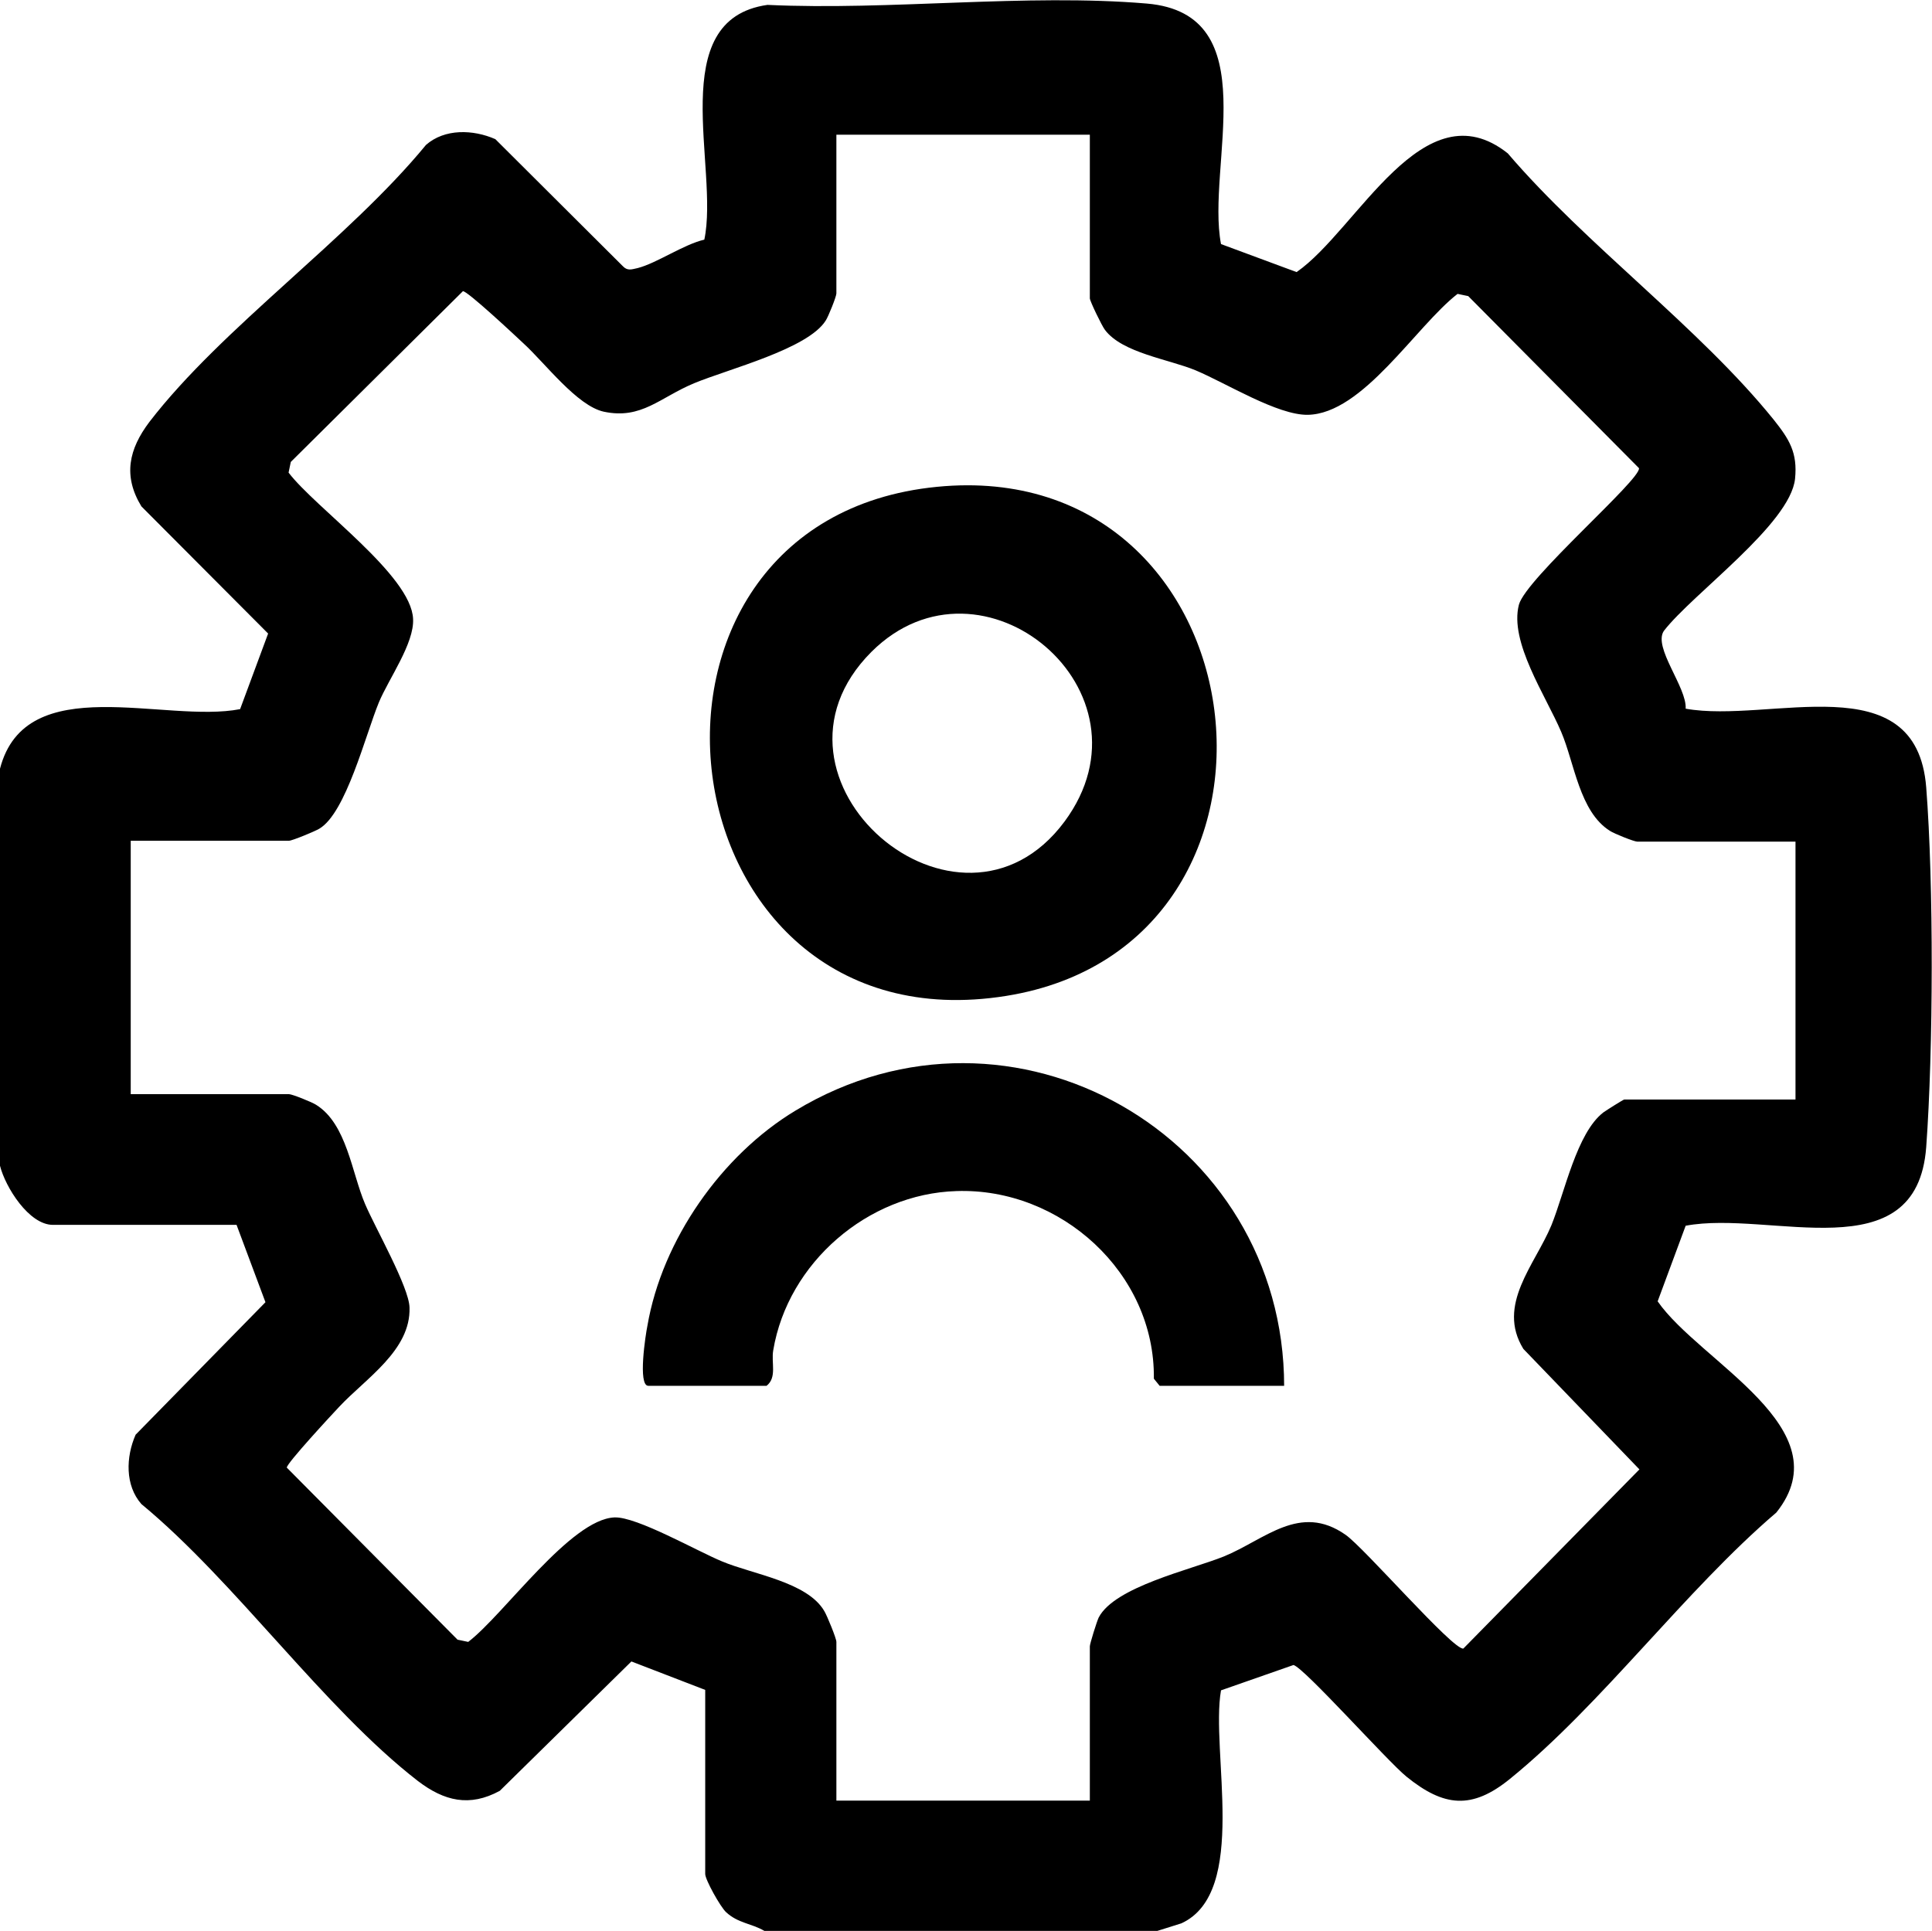 <?xml version="1.0" encoding="UTF-8"?>
<svg id="Camada_2" data-name="Camada 2" xmlns="http://www.w3.org/2000/svg" viewBox="0 0 43.45 43.43">
  <g id="Camada_1-2" data-name="Camada 1">
    <g>
      <path d="M0,17.29c.58-2.24,3.71-1.01,5.4-1.34l.63-1.7-2.85-2.86c-.42-.69-.28-1.29.18-1.9,1.64-2.13,4.47-4.1,6.22-6.23.42-.37,1.06-.35,1.56-.13l2.86,2.85c.11.12.2.08.34.05.43-.11,1.03-.53,1.5-.64.34-1.61-.91-4.95,1.42-5.28,2.75.13,5.82-.26,8.53-.03s1.33,3.64,1.67,5.41l1.7.63c1.37-.95,2.85-4.18,4.75-2.67,1.76,2.06,4.31,3.92,5.98,5.99.35.44.54.74.48,1.33-.11,1.02-2.3,2.58-2.95,3.42-.25.37.52,1.27.49,1.75,1.89.34,5.19-1.03,5.41,1.77.17,2.18.16,5.9,0,8.09-.21,2.83-3.51,1.41-5.41,1.77l-.63,1.7c.95,1.37,4.18,2.86,2.67,4.75-2.06,1.76-3.92,4.31-5.99,5.99-.86.7-1.49.63-2.33-.05-.43-.35-2.3-2.45-2.54-2.51l-1.63.57c-.24,1.37.63,4.54-.89,5.24l-.54.17h-8.84c-.29-.17-.59-.17-.86-.42-.13-.12-.47-.73-.47-.86v-4.14l-1.66-.64-2.96,2.91c-.68.37-1.25.23-1.84-.22-2.12-1.64-4.1-4.48-6.22-6.23-.37-.42-.35-1.06-.13-1.56l2.92-2.98-.65-1.74H1.19c-.54,0-1.07-.85-1.19-1.33v-8.94ZM24.51,3.03h-5.7v3.57c0,.07-.18.52-.24.61-.4.64-2.19,1.09-2.96,1.41s-1.18.82-2.03.64c-.6-.13-1.32-1.09-1.8-1.53-.17-.16-1.28-1.2-1.37-1.18l-3.87,3.84-.05.24c.61.8,2.76,2.31,2.8,3.29.03.55-.55,1.35-.77,1.88-.3.73-.74,2.49-1.34,2.84-.1.06-.61.27-.68.27h-3.56v5.7h3.56c.07,0,.52.18.61.24.69.43.8,1.53,1.1,2.23.23.54.99,1.87,1,2.33.03.96-.98,1.59-1.58,2.23-.16.17-1.19,1.28-1.18,1.37l3.84,3.87.24.05c.8-.61,2.3-2.76,3.29-2.8.5-.02,1.86.76,2.42.99.69.29,1.92.46,2.3,1.12.06.1.27.61.27.69v3.57h5.7v-3.47c0-.06.16-.57.2-.65.36-.69,2.06-1.07,2.81-1.37.93-.38,1.71-1.21,2.74-.49.42.29,2.42,2.6,2.65,2.56l3.96-4.03-2.61-2.71c-.61-.99.26-1.89.63-2.78.3-.74.57-2.08,1.17-2.54.07-.05.45-.29.47-.29h3.85v-5.8h-3.56c-.07,0-.52-.18-.61-.24-.69-.43-.8-1.53-1.1-2.23-.35-.82-1.17-2.02-.95-2.86.16-.59,2.75-2.82,2.7-3.07l-3.84-3.87-.24-.05c-.94.73-2.13,2.7-3.37,2.72-.68.01-1.83-.71-2.52-1-.6-.25-1.65-.39-2.04-.91-.07-.09-.34-.65-.34-.71v-3.66Z"/>
      <path d="M21.07,10.95c7.4-.73,8.72,10.3,1.56,11.45-7.84,1.26-9.27-10.69-1.56-11.45ZM19.6,14.66c-2.86,2.86,1.97,7.01,4.34,3.82,2.17-2.93-1.86-6.29-4.34-3.82Z"/>
      <path d="M28.88,31.17h-2.8l-.13-.16c.03-2.38-2.1-4.3-4.44-4.22-1.99.06-3.79,1.61-4.12,3.58-.05.28.09.61-.15.8h-2.66c-.24,0-.06-1.16-.02-1.35.33-1.93,1.67-3.84,3.33-4.84,4.88-2.95,10.99.57,10.99,6.2Z"/>
    </g>
  </g>
</svg>